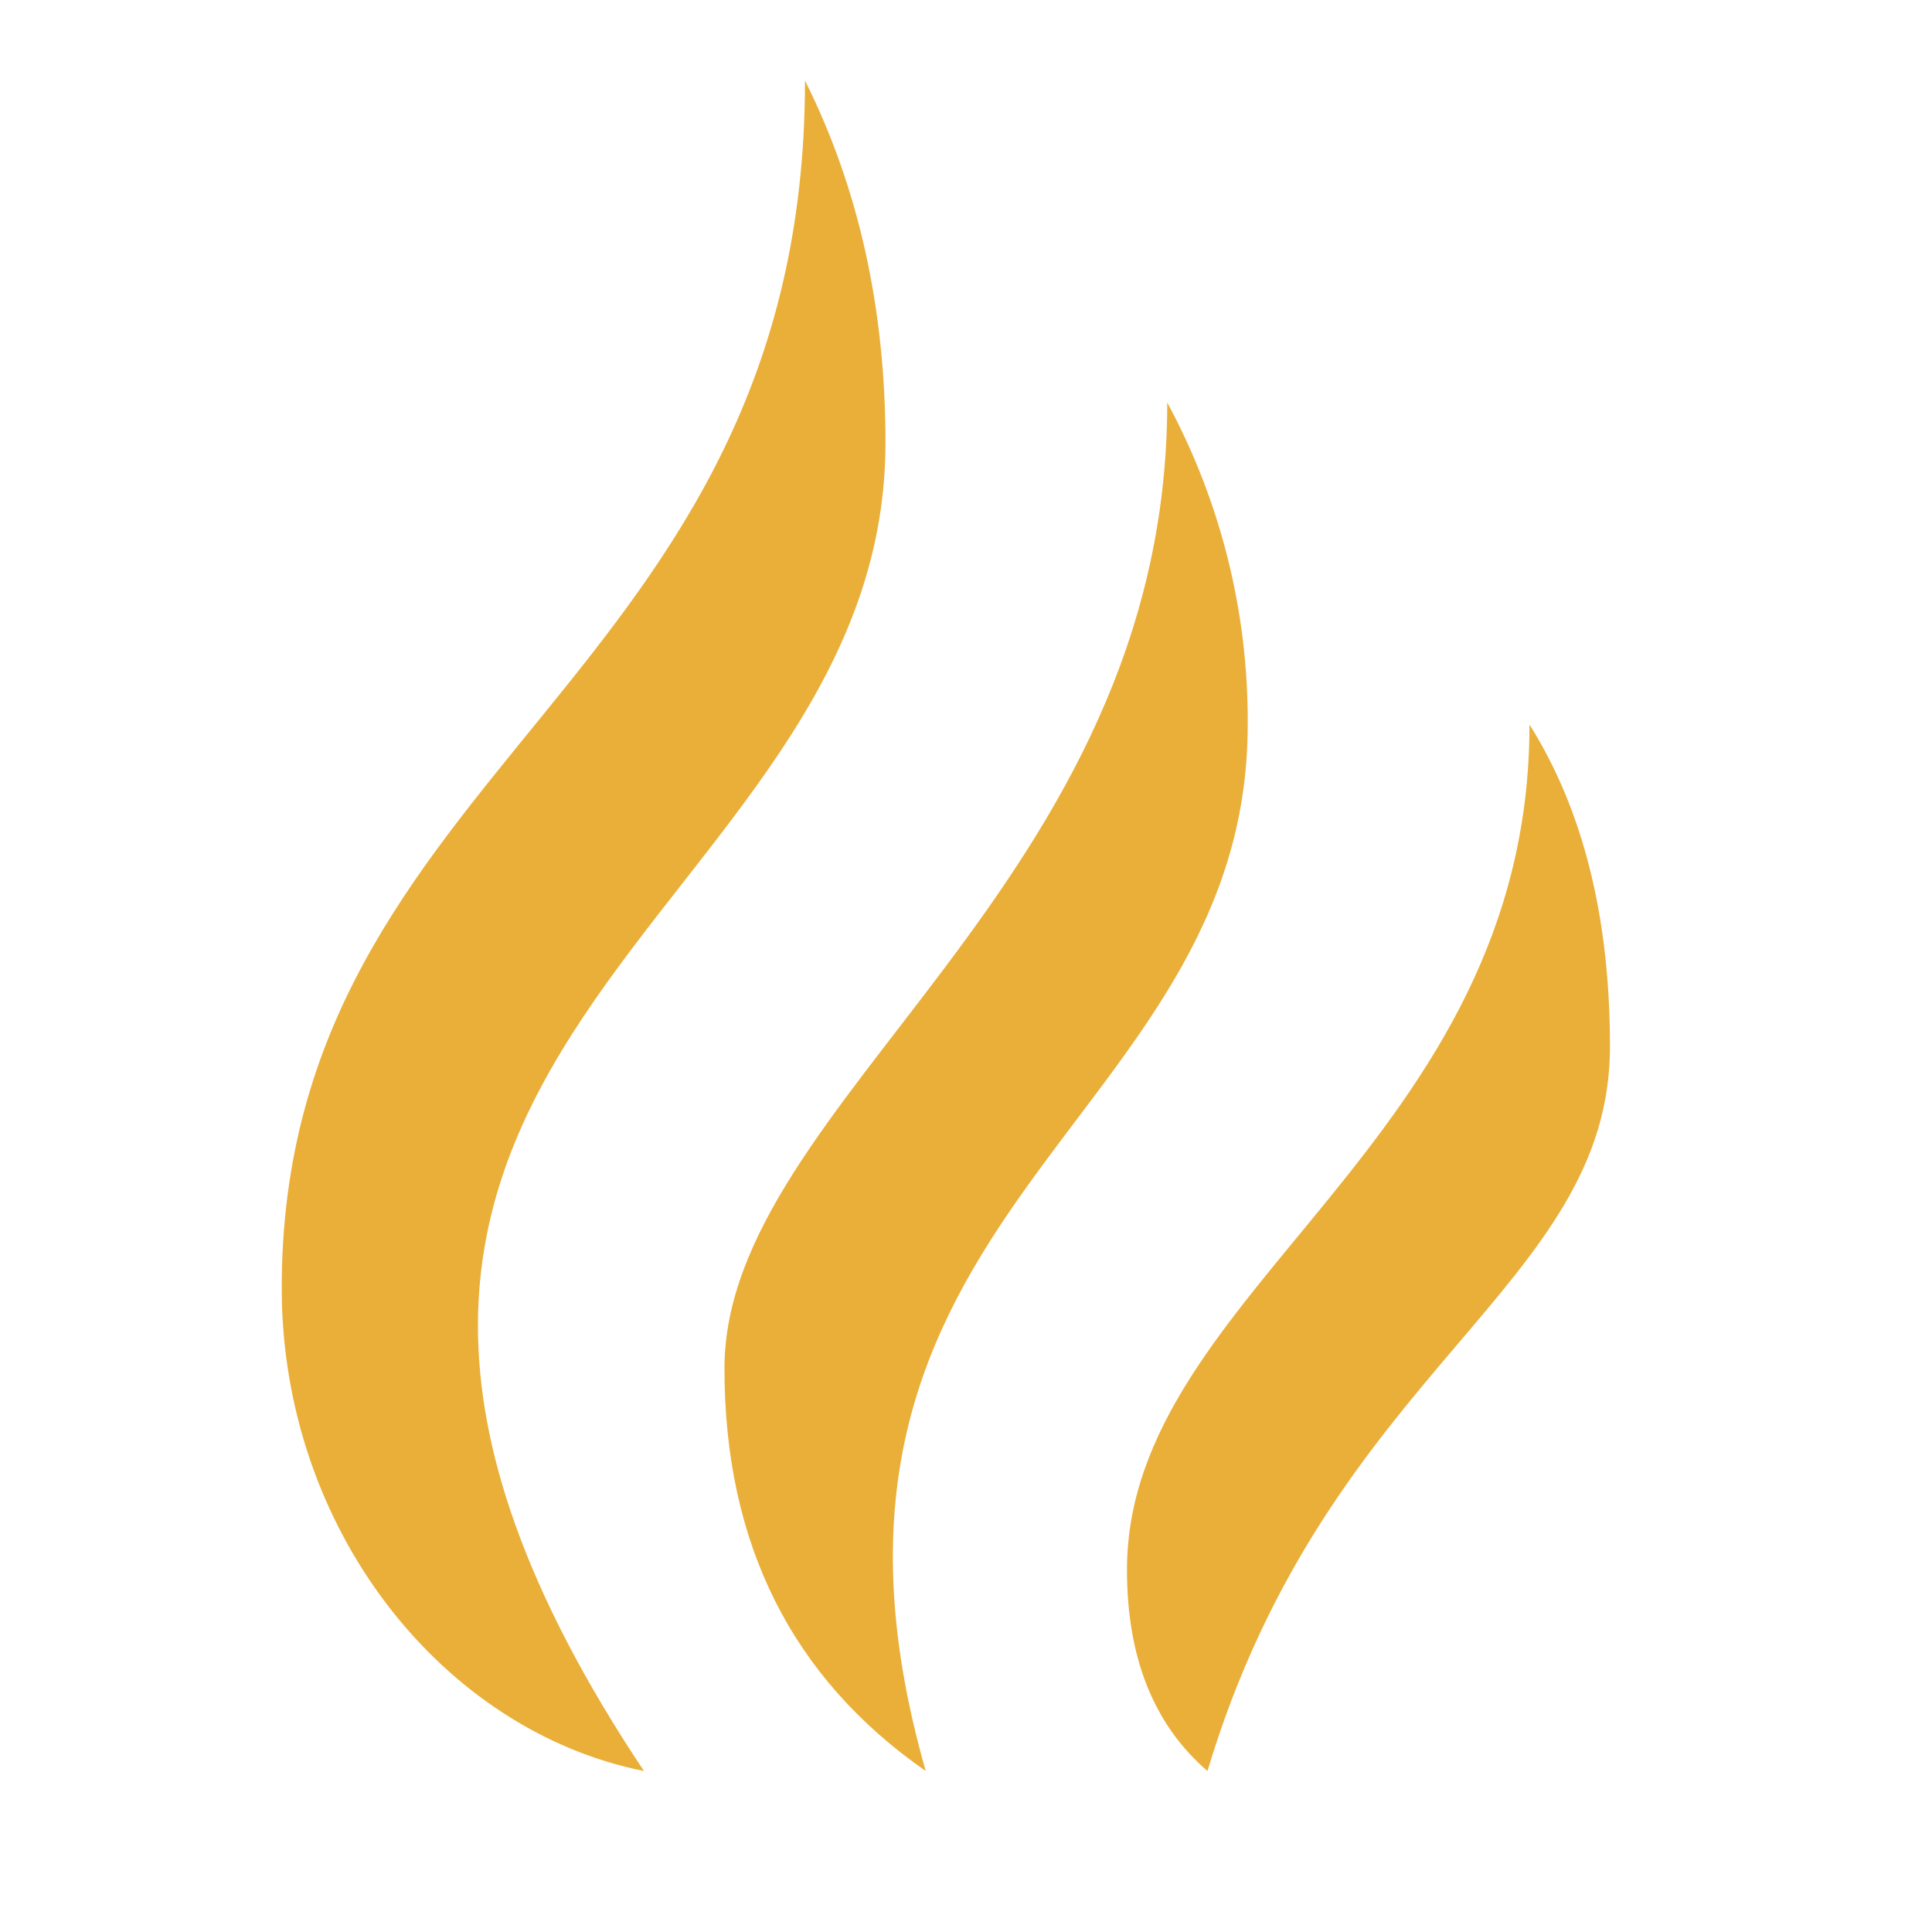 <svg width="50" height="50" viewBox="0 0 50 50" fill="none" xmlns="http://www.w3.org/2000/svg">
<g clip-path="url(#clip0_2646_3065)">
<path d="M39.583 18.751C40.972 20.959 41.666 23.738 41.666 27.084C41.666 33.334 34.374 35.417 31.249 45.834C29.86 44.636 29.166 42.901 29.166 40.626C29.166 33.371 39.583 29.605 39.583 18.751ZM30.208 10.417C31.591 12.976 32.308 15.842 32.291 18.751C32.291 29.167 19.791 31.251 23.958 45.834C20.485 43.417 18.749 39.944 18.749 35.417C18.749 28.49 30.208 22.917 30.208 10.417ZM20.833 2.084C22.222 4.861 22.916 7.986 22.916 11.459C22.916 23.959 4.166 27.084 16.666 45.834C11.458 44.792 7.291 39.584 7.291 33.334C7.291 19.792 20.833 17.709 20.833 2.084Z" fill="#EAAF39"/>
</g>
<defs>
<clipPath id="clip0_2646_3065">
<rect width="50" height="50" fill="white"/>
</clipPath>
</defs>
</svg>
